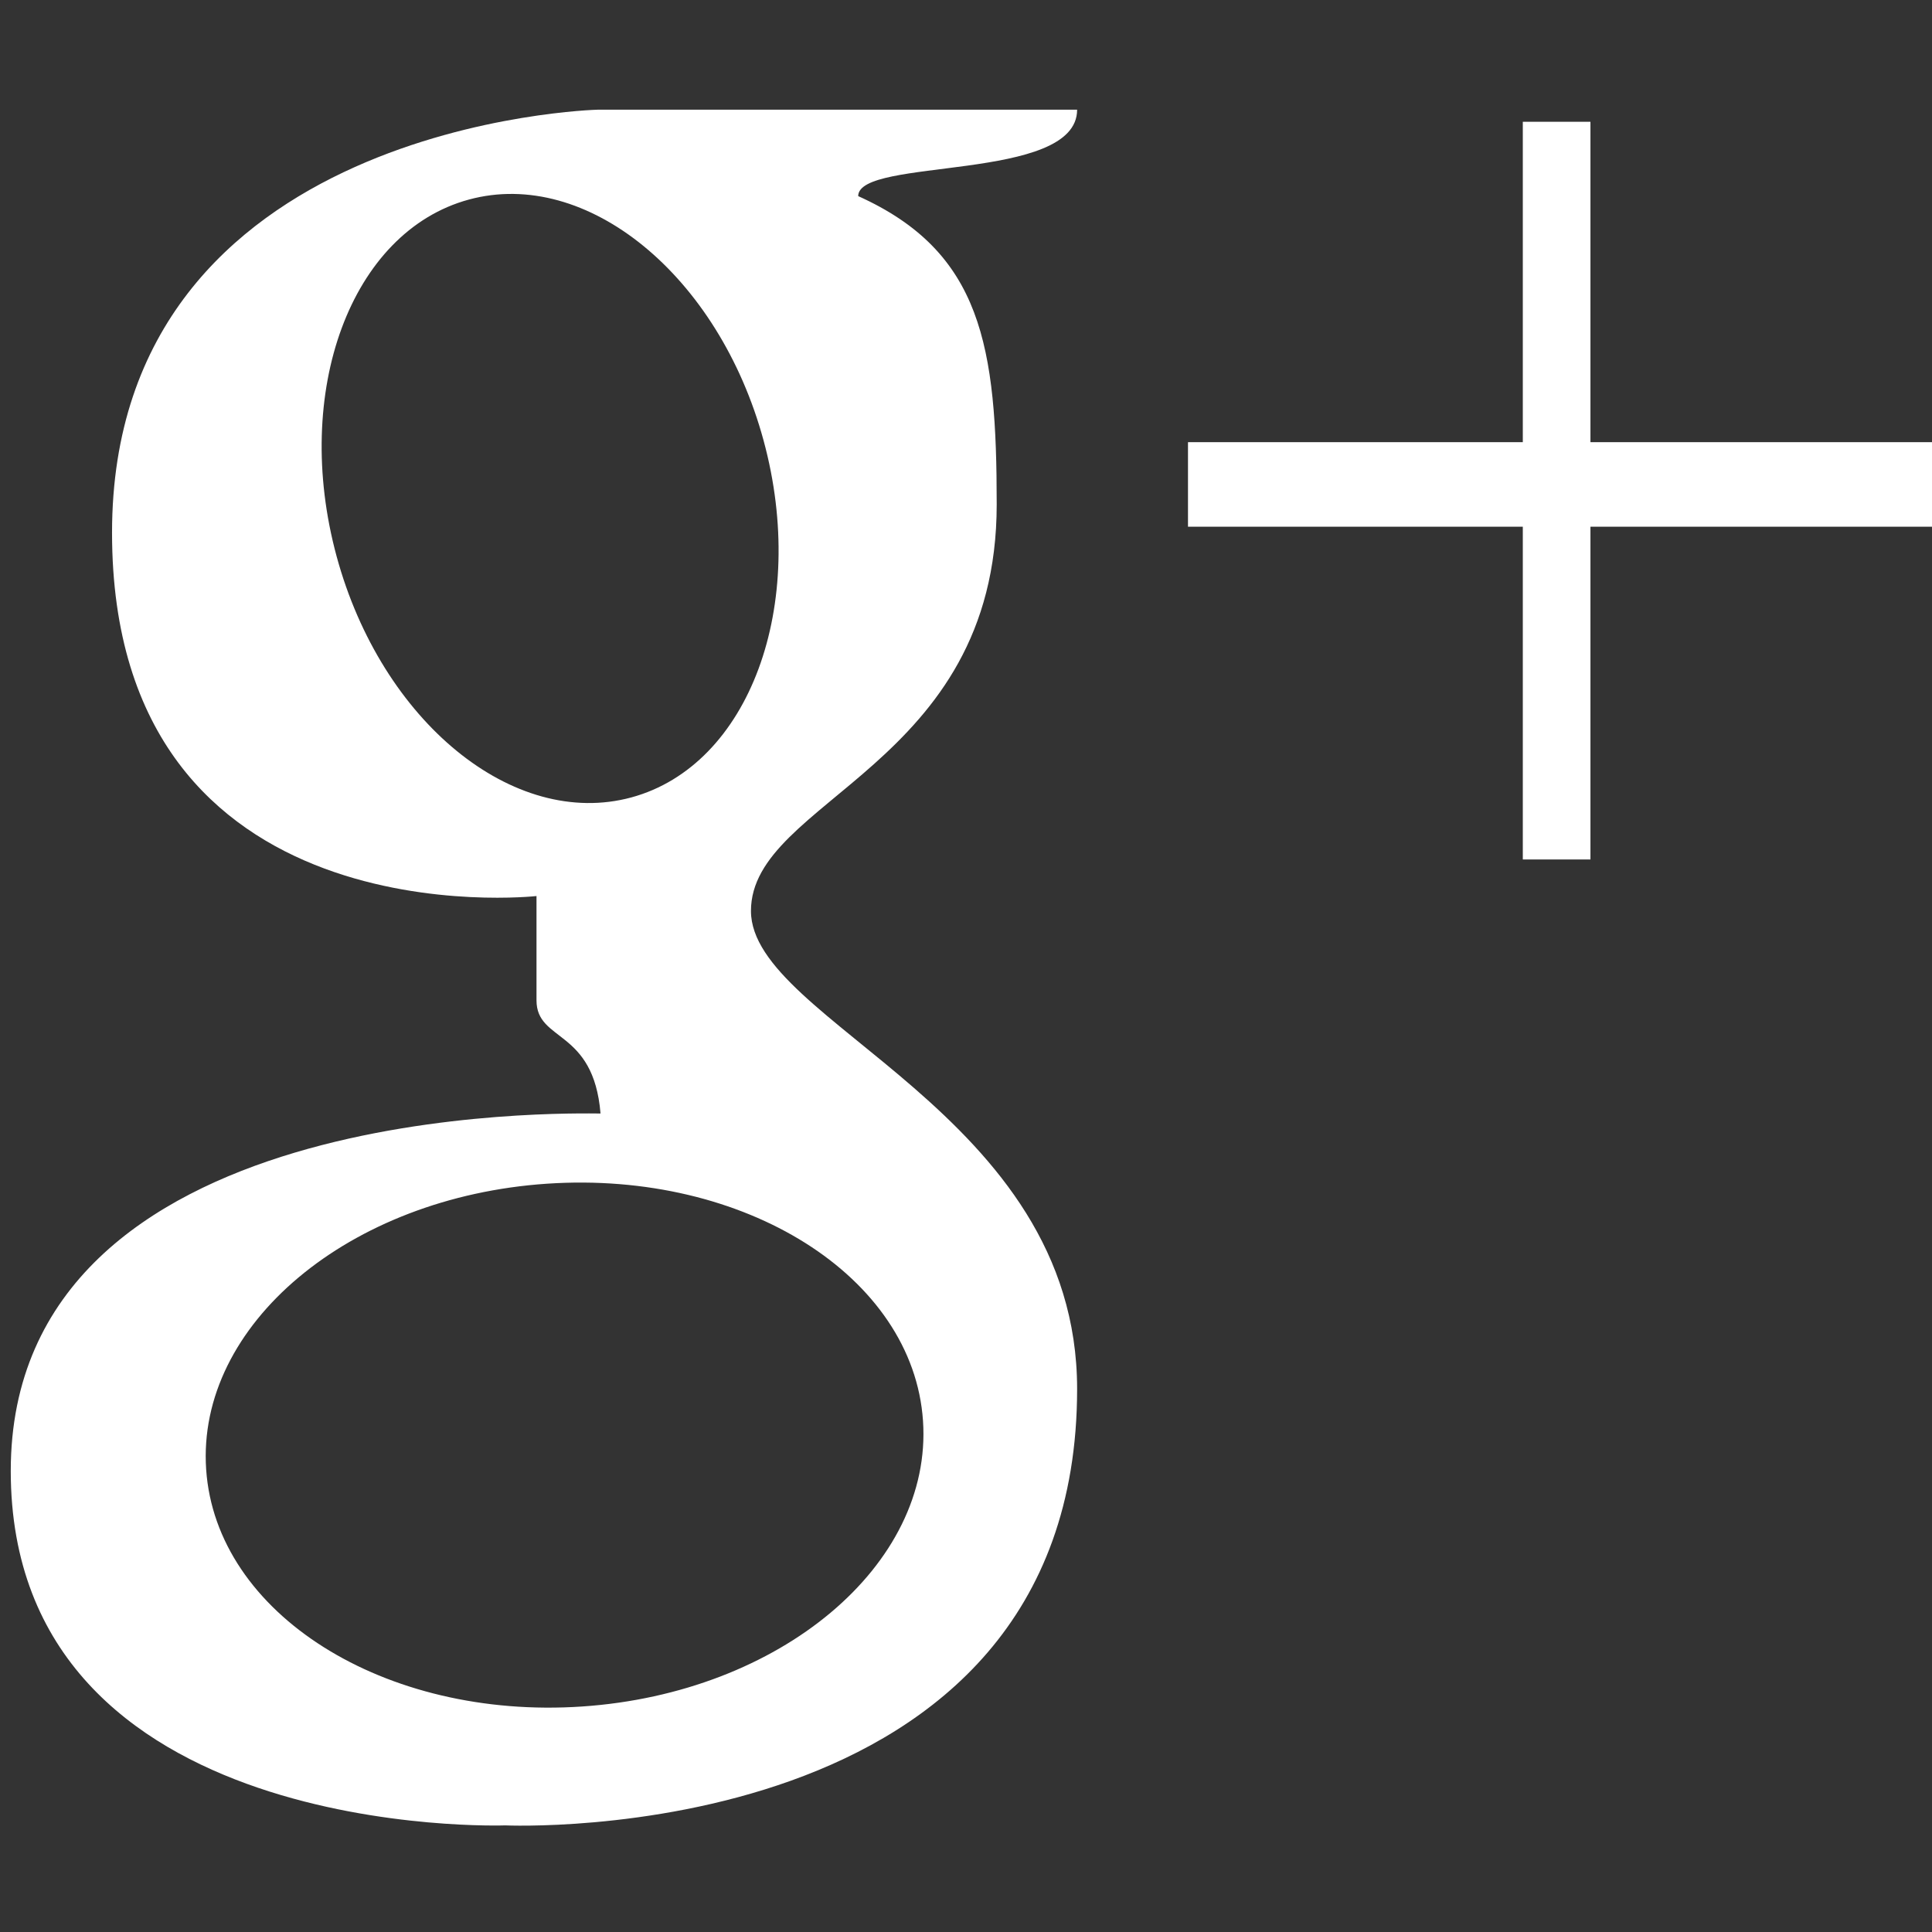 <?xml version="1.0" ?><!DOCTYPE svg  PUBLIC '-//W3C//DTD SVG 1.1//EN'
        'http://www.w3.org/Graphics/SVG/1.1/DTD/svg11.dtd'>
<svg enable-background="new 0 0 512 512" height="512px" id="Layer_1" version="1.1" viewBox="0 0 512 512" width="512px" xml:space="preserve" xmlns="http://www.w3.org/2000/svg" xmlns:xlink="http://www.w3.org/1999/xlink"><rect x="0" y="0" width="512" height="512" fill="#333333" stroke="none"/><g><polygon fill="#FFF" points="421.484,117.179 421.484,32.273 403.561,32.273 403.561,117.179 314.83,117.179 314.83,139.584    403.561,139.584 403.561,227.769 421.484,227.769 421.484,139.584 512,139.584 512,117.179  "/><path d="M285.447,29.073c-10.064,0-127.086,0-127.086,0s-128.67,3.154-128.67,112.092   c0,108.919,112.487,96.296,112.487,96.296s0,16.491,0,27.629c0,11.156,15.095,7.403,16.969,30.001   c-7.601,0-156.296-3.952-156.296,94.715c0,98.665,131.038,93.942,131.038,93.942s151.558,6.908,151.558-115.646   c0-73.408-86.436-97.086-86.436-126.694c0-29.595,65.125-38.179,65.125-107.738c0-41.747-3.85-66.9-36.707-81.698   C227.43,41.604,285.447,48.407,285.447,29.073z M244.605,376.526c2.594,38.272-37.846,72.159-90.31,75.713   c-52.455,3.553-97.074-24.583-99.661-62.833c-2.598-38.266,37.82-72.158,90.275-75.711   C197.378,310.141,242.01,338.271,244.605,376.526z M167.333,211.319c-31.247,8.496-66.215-20.091-78.117-63.847   c-11.893-43.744,3.785-86.085,35.027-94.582c31.245-8.502,66.211,20.075,78.108,63.823   C214.255,160.47,198.576,202.819,167.333,211.319z" fill="#FFF"/></g></svg>